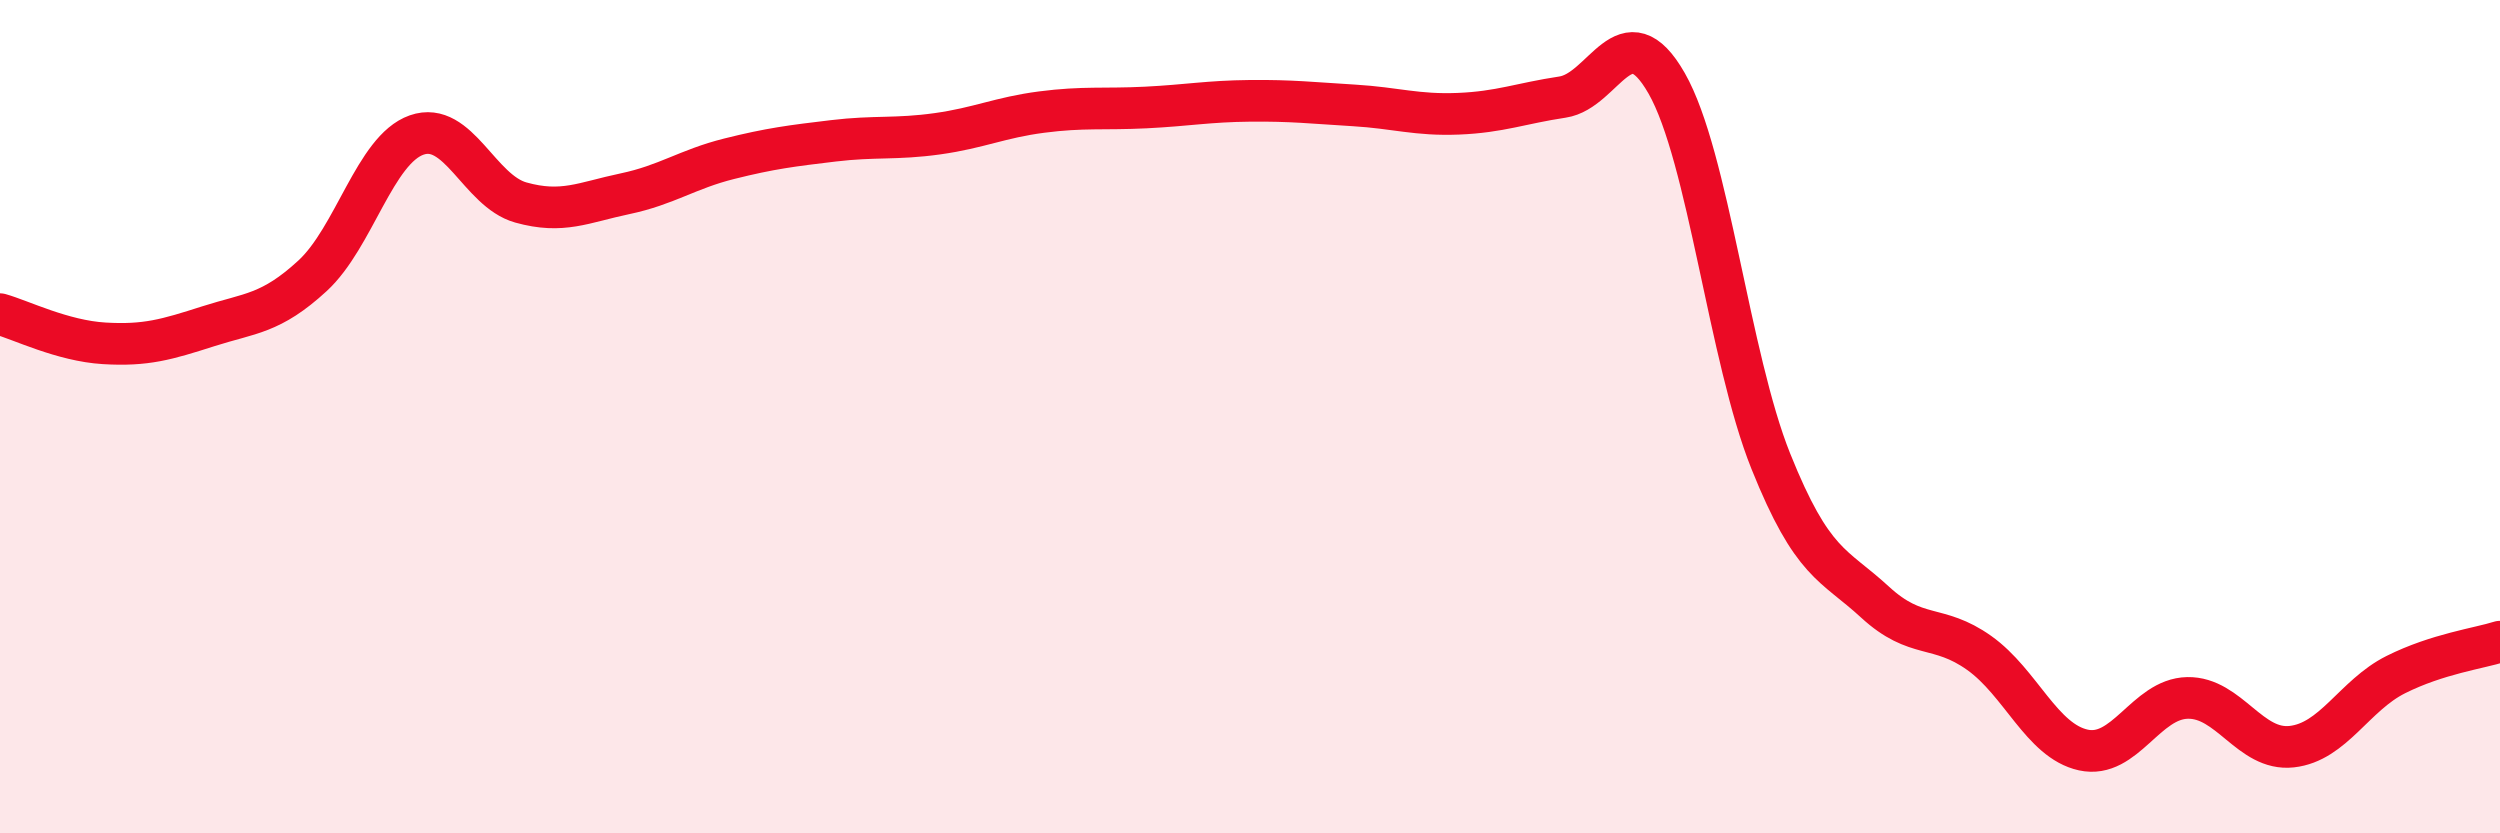 
    <svg width="60" height="20" viewBox="0 0 60 20" xmlns="http://www.w3.org/2000/svg">
      <path
        d="M 0,7.54 C 0.5,7.68 1.5,8.18 2.5,8.24 C 3.5,8.3 4,8.15 5,7.83 C 6,7.51 6.5,7.54 7.5,6.62 C 8.5,5.7 9,3.59 10,3.24 C 11,2.89 11.5,4.58 12.5,4.86 C 13.5,5.14 14,4.86 15,4.65 C 16,4.44 16.5,4.06 17.5,3.81 C 18.5,3.56 19,3.5 20,3.38 C 21,3.26 21.5,3.35 22.5,3.21 C 23.5,3.07 24,2.82 25,2.69 C 26,2.56 26.5,2.63 27.5,2.58 C 28.5,2.53 29,2.43 30,2.42 C 31,2.41 31.5,2.47 32.5,2.53 C 33.5,2.59 34,2.77 35,2.73 C 36,2.69 36.5,2.48 37.5,2.33 C 38.5,2.18 39,0.25 40,2 C 41,3.75 41.5,8.58 42.5,11.07 C 43.5,13.56 44,13.53 45,14.45 C 46,15.37 46.5,14.96 47.5,15.67 C 48.5,16.38 49,17.78 50,18 C 51,18.22 51.5,16.77 52.5,16.75 C 53.5,16.73 54,18.03 55,17.92 C 56,17.81 56.5,16.69 57.5,16.19 C 58.5,15.69 59.5,15.56 60,15.4L60 20L0 20Z"
        fill="#EB0A25"
        opacity="0.1"
        stroke-linecap="round"
        stroke-linejoin="round"
      />
      <path
        d="M 0,7.54 C 0.5,7.68 1.5,8.18 2.5,8.24 C 3.5,8.3 4,8.15 5,7.83 C 6,7.51 6.5,7.54 7.5,6.62 C 8.5,5.7 9,3.59 10,3.24 C 11,2.89 11.5,4.58 12.5,4.86 C 13.5,5.14 14,4.86 15,4.65 C 16,4.44 16.5,4.06 17.5,3.81 C 18.5,3.56 19,3.5 20,3.38 C 21,3.26 21.5,3.35 22.5,3.21 C 23.5,3.07 24,2.82 25,2.69 C 26,2.56 26.5,2.63 27.5,2.58 C 28.5,2.53 29,2.43 30,2.42 C 31,2.41 31.5,2.47 32.5,2.53 C 33.5,2.59 34,2.77 35,2.73 C 36,2.69 36.5,2.48 37.5,2.33 C 38.5,2.18 39,0.25 40,2 C 41,3.75 41.5,8.58 42.5,11.07 C 43.5,13.56 44,13.53 45,14.45 C 46,15.37 46.5,14.96 47.5,15.67 C 48.5,16.38 49,17.78 50,18 C 51,18.22 51.5,16.77 52.5,16.75 C 53.5,16.73 54,18.03 55,17.92 C 56,17.81 56.5,16.69 57.5,16.19 C 58.5,15.69 59.5,15.56 60,15.4"
        stroke="#EB0A25"
        stroke-width="1"
        fill="none"
        stroke-linecap="round"
        stroke-linejoin="round"
      />
    </svg>
  
